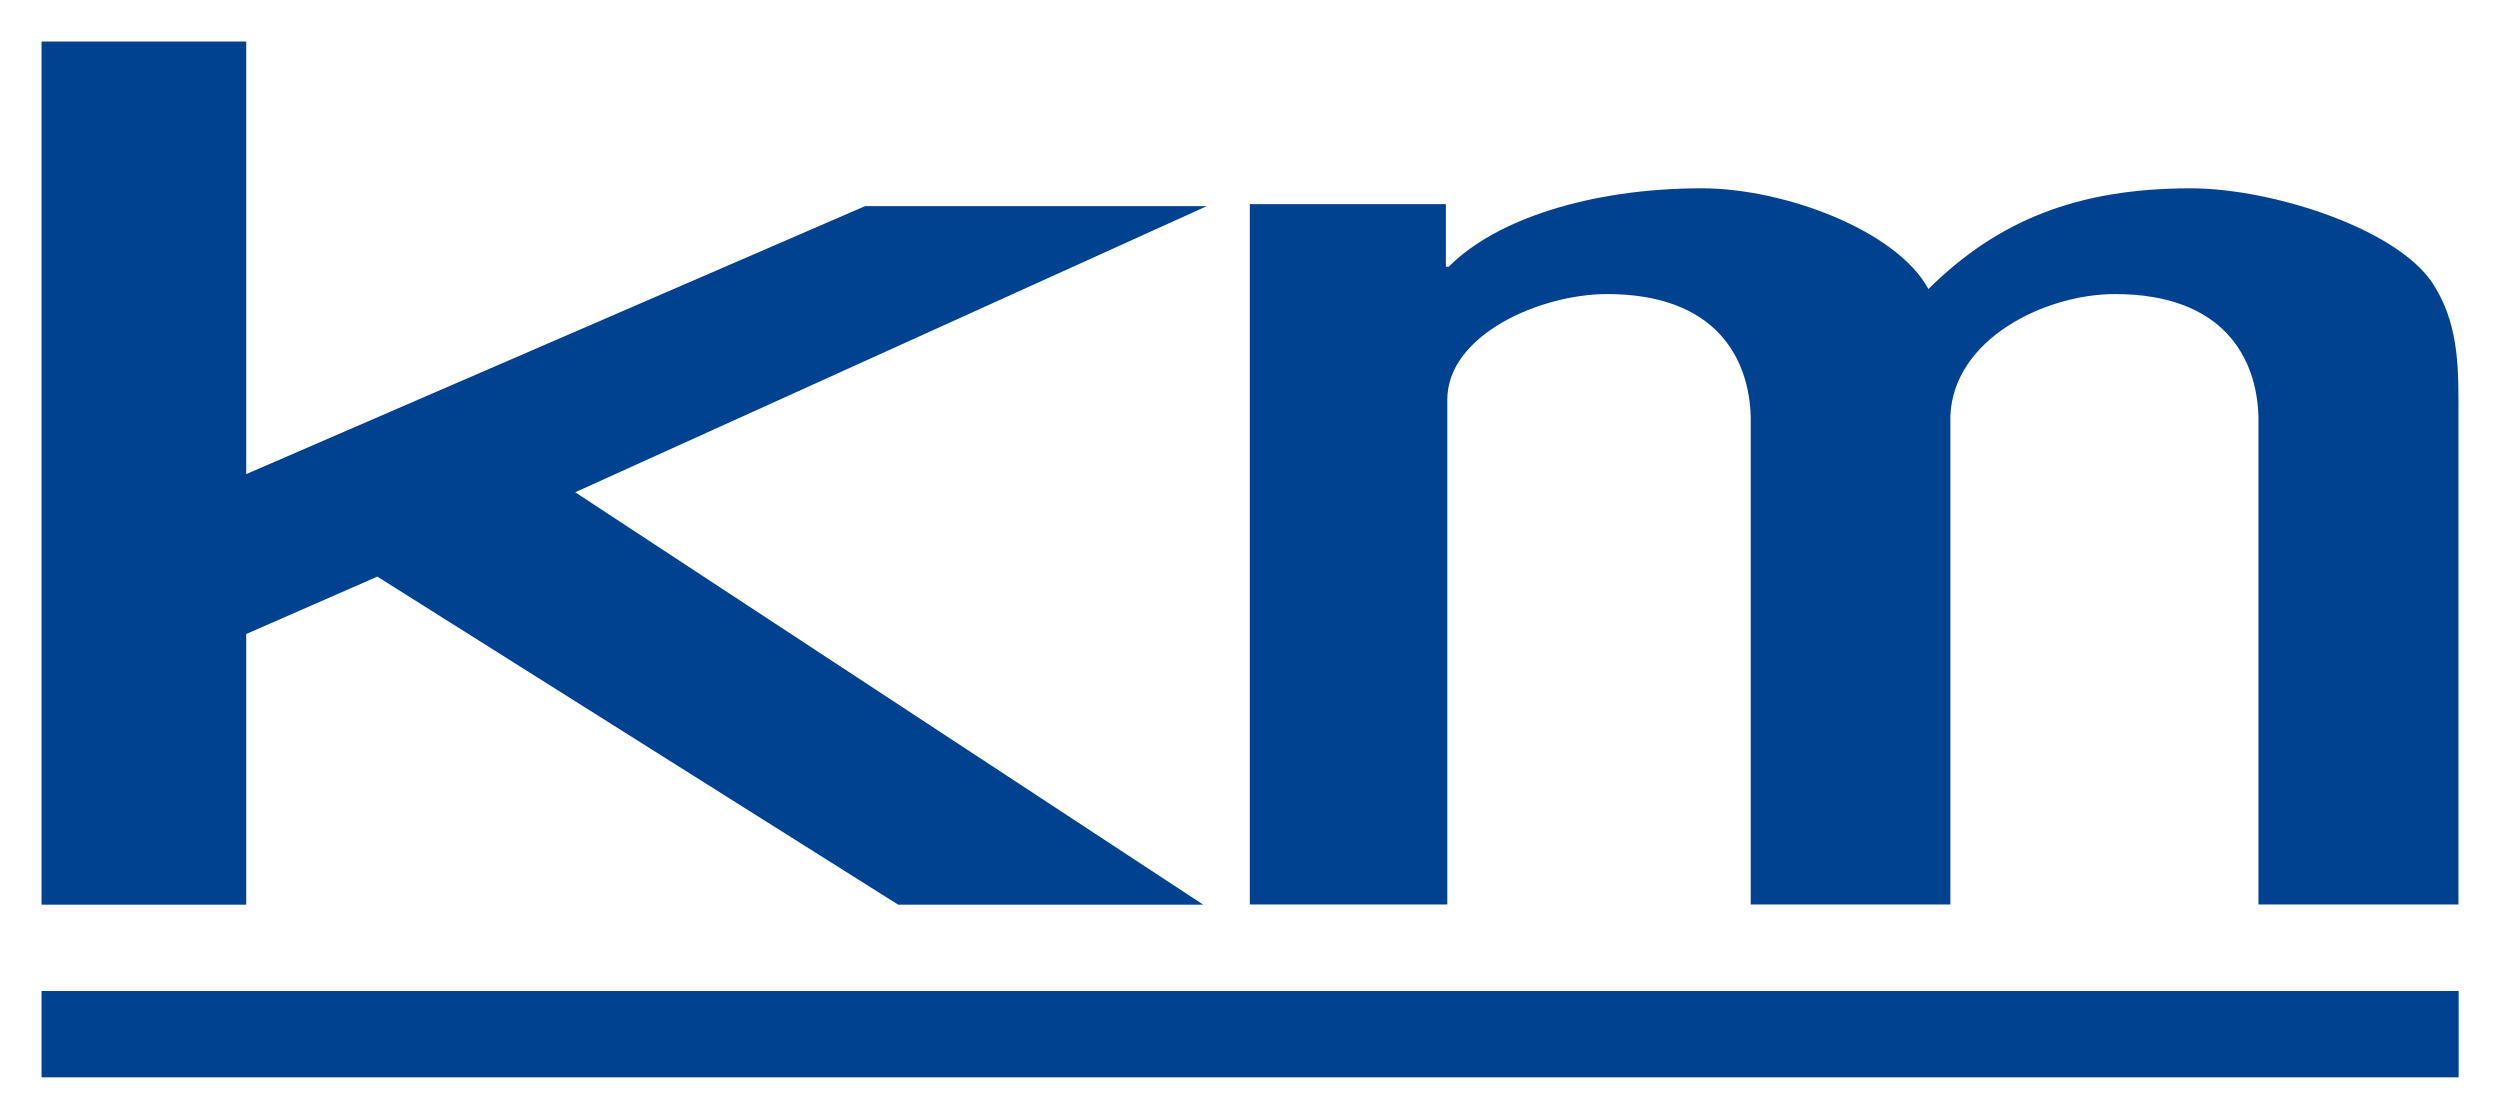 <?xml version="1.0" encoding="UTF-8"?><svg id="_レイヤー_2" xmlns="http://www.w3.org/2000/svg" xmlns:xlink="http://www.w3.org/1999/xlink" viewBox="0 0 139 62.21"><defs><style>.cls-1{fill:none;}.cls-2{clip-path:url(#clippath);}.cls-3{fill:#004190;}.cls-4{clip-path:url(#clippath-1);}</style><clipPath id="clippath"><rect class="cls-1" width="139" height="62.21"/></clipPath><clipPath id="clippath-1"><rect class="cls-1" width="139" height="62.21"/></clipPath></defs><g id="_レイヤー_2-2"><g id="kmブルー"><g class="cls-2"><rect class="cls-3" x="2.31" y="55.1" width="134.39" height="4.8"/><polygon class="cls-3" points="2.31 2.31 2.31 50.3 13.69 50.3 13.69 35.25 20.98 32.06 49.94 50.3 66.9 50.3 31.98 27.37 67.1 11.46 48.1 11.46 13.69 26.36 13.69 2.31 2.31 2.31"/><g class="cls-4"><path class="cls-3" d="m80.4,14.83h.15c2.56-2.59,7.8-4.36,14.07-4.36,4.61,0,10.85,2.36,12.6,5.6,3.87-3.83,8.31-5.6,14.58-5.6,4.62,0,11.9,2.36,13.65,5.6,1.32,2.23,1.24,4.71,1.24,7.07v27.15h-11.12v-27.15c-.1-3.19-1.9-6.79-7.98-6.79-3.88,0-8.99,2.49-9.15,6.79v27.15h-11.1v-27.15c-.1-3.19-1.9-6.79-7.99-6.79-3.72,0-8.88,2.27-8.88,5.87v28.07h-10.98V11.35h10.9v3.48Z"/></g></g></g></g></svg>